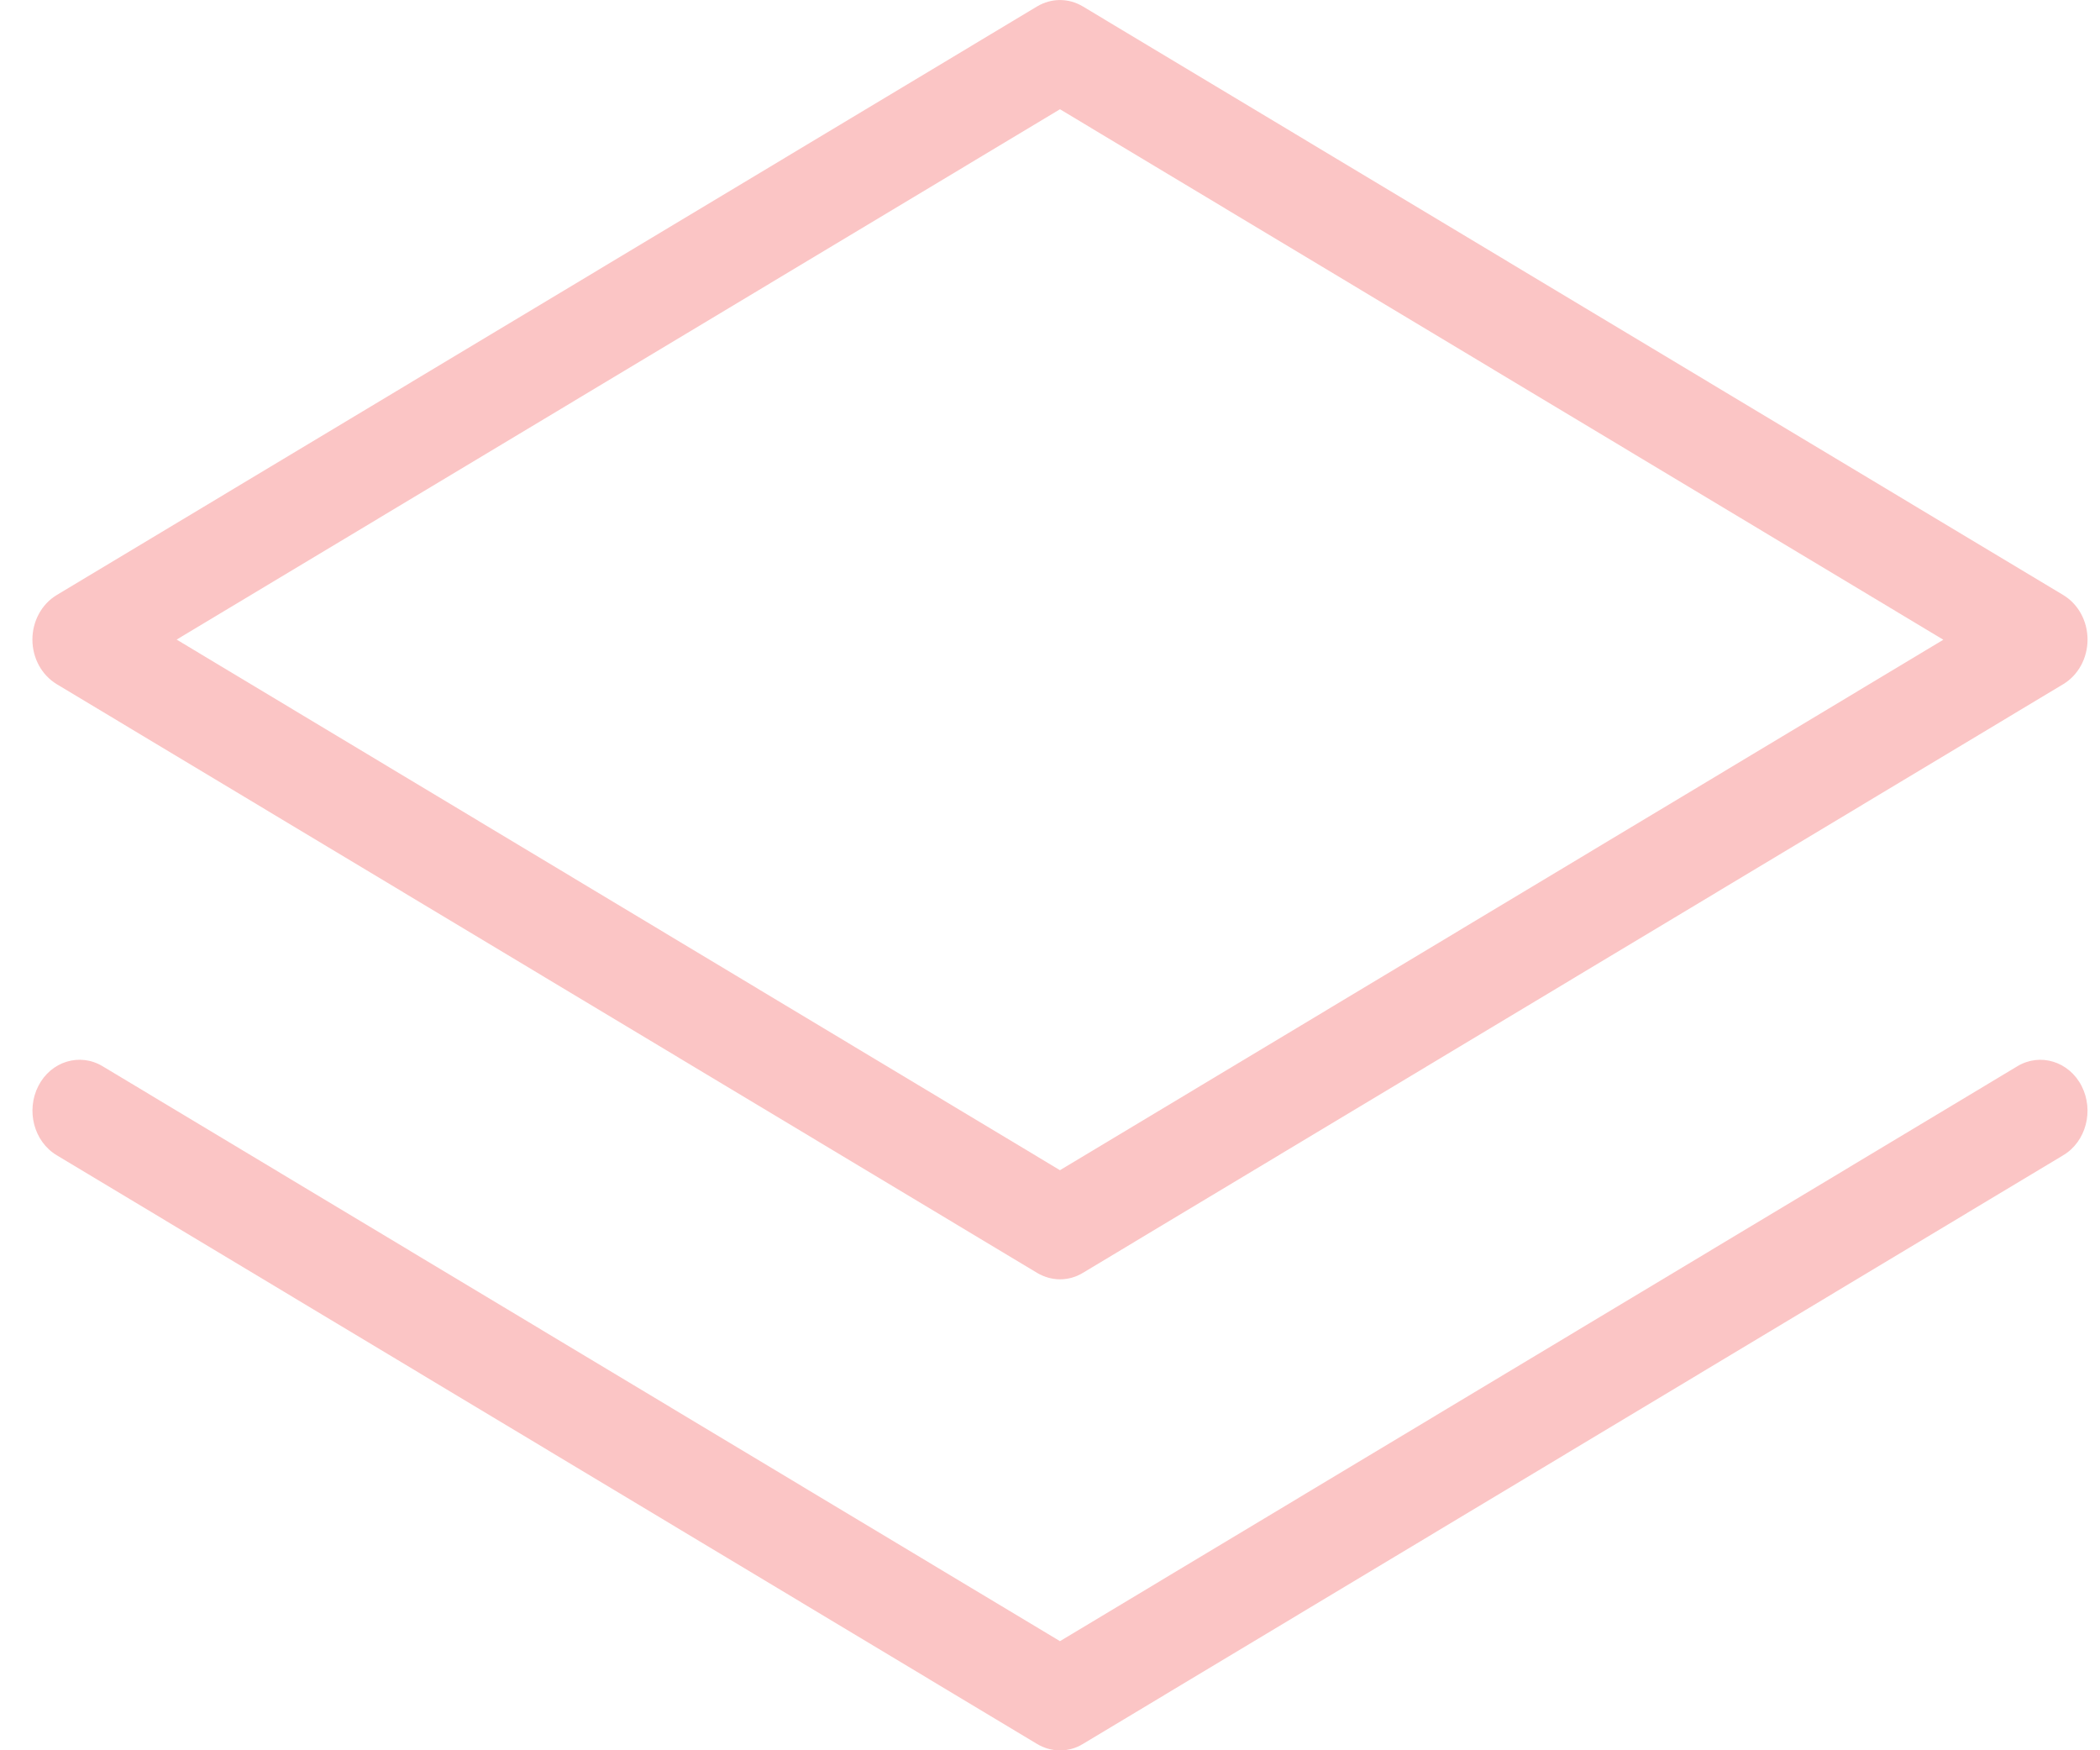 <svg width="60" height="50" viewBox="0 0 60 50" fill="none" xmlns="http://www.w3.org/2000/svg">
<g clip-path="url(#clip0_1910_16415)">
<path d="M30.285 3.121L55.524 18.275L30.285 33.429L5.047 18.271L30.285 3.121ZM1.62 19.544L29.631 36.362C29.834 36.482 30.06 36.546 30.285 36.546C30.511 36.546 30.736 36.486 30.939 36.362L58.951 19.544C59.379 19.285 59.644 18.801 59.644 18.271C59.644 17.741 59.379 17.257 58.951 16.999L30.939 0.184C30.53 -0.06 30.04 -0.06 29.631 0.184L1.62 16.999C1.191 17.257 0.926 17.745 0.926 18.271C0.926 18.798 1.191 19.285 1.62 19.544Z" fill="#FBC5C5"/>
<path d="M57.643 30.457L30.285 46.883L2.928 30.457C2.277 30.068 1.456 30.319 1.096 31.022C0.737 31.726 0.969 32.612 1.62 33.001L29.631 49.82C29.834 49.94 30.06 50.004 30.285 50.004C30.511 50.004 30.737 49.944 30.939 49.82L58.951 33.001C59.602 32.612 59.834 31.726 59.474 31.022C59.114 30.323 58.294 30.068 57.643 30.457Z" fill="#FBC5C5"/>
</g>
<defs>
<clipPath id="clip0_1910_16415">
<rect width="58.718" height="50" fill="white" transform="translate(0.926)"/>
</clipPath>
</defs>
</svg>
